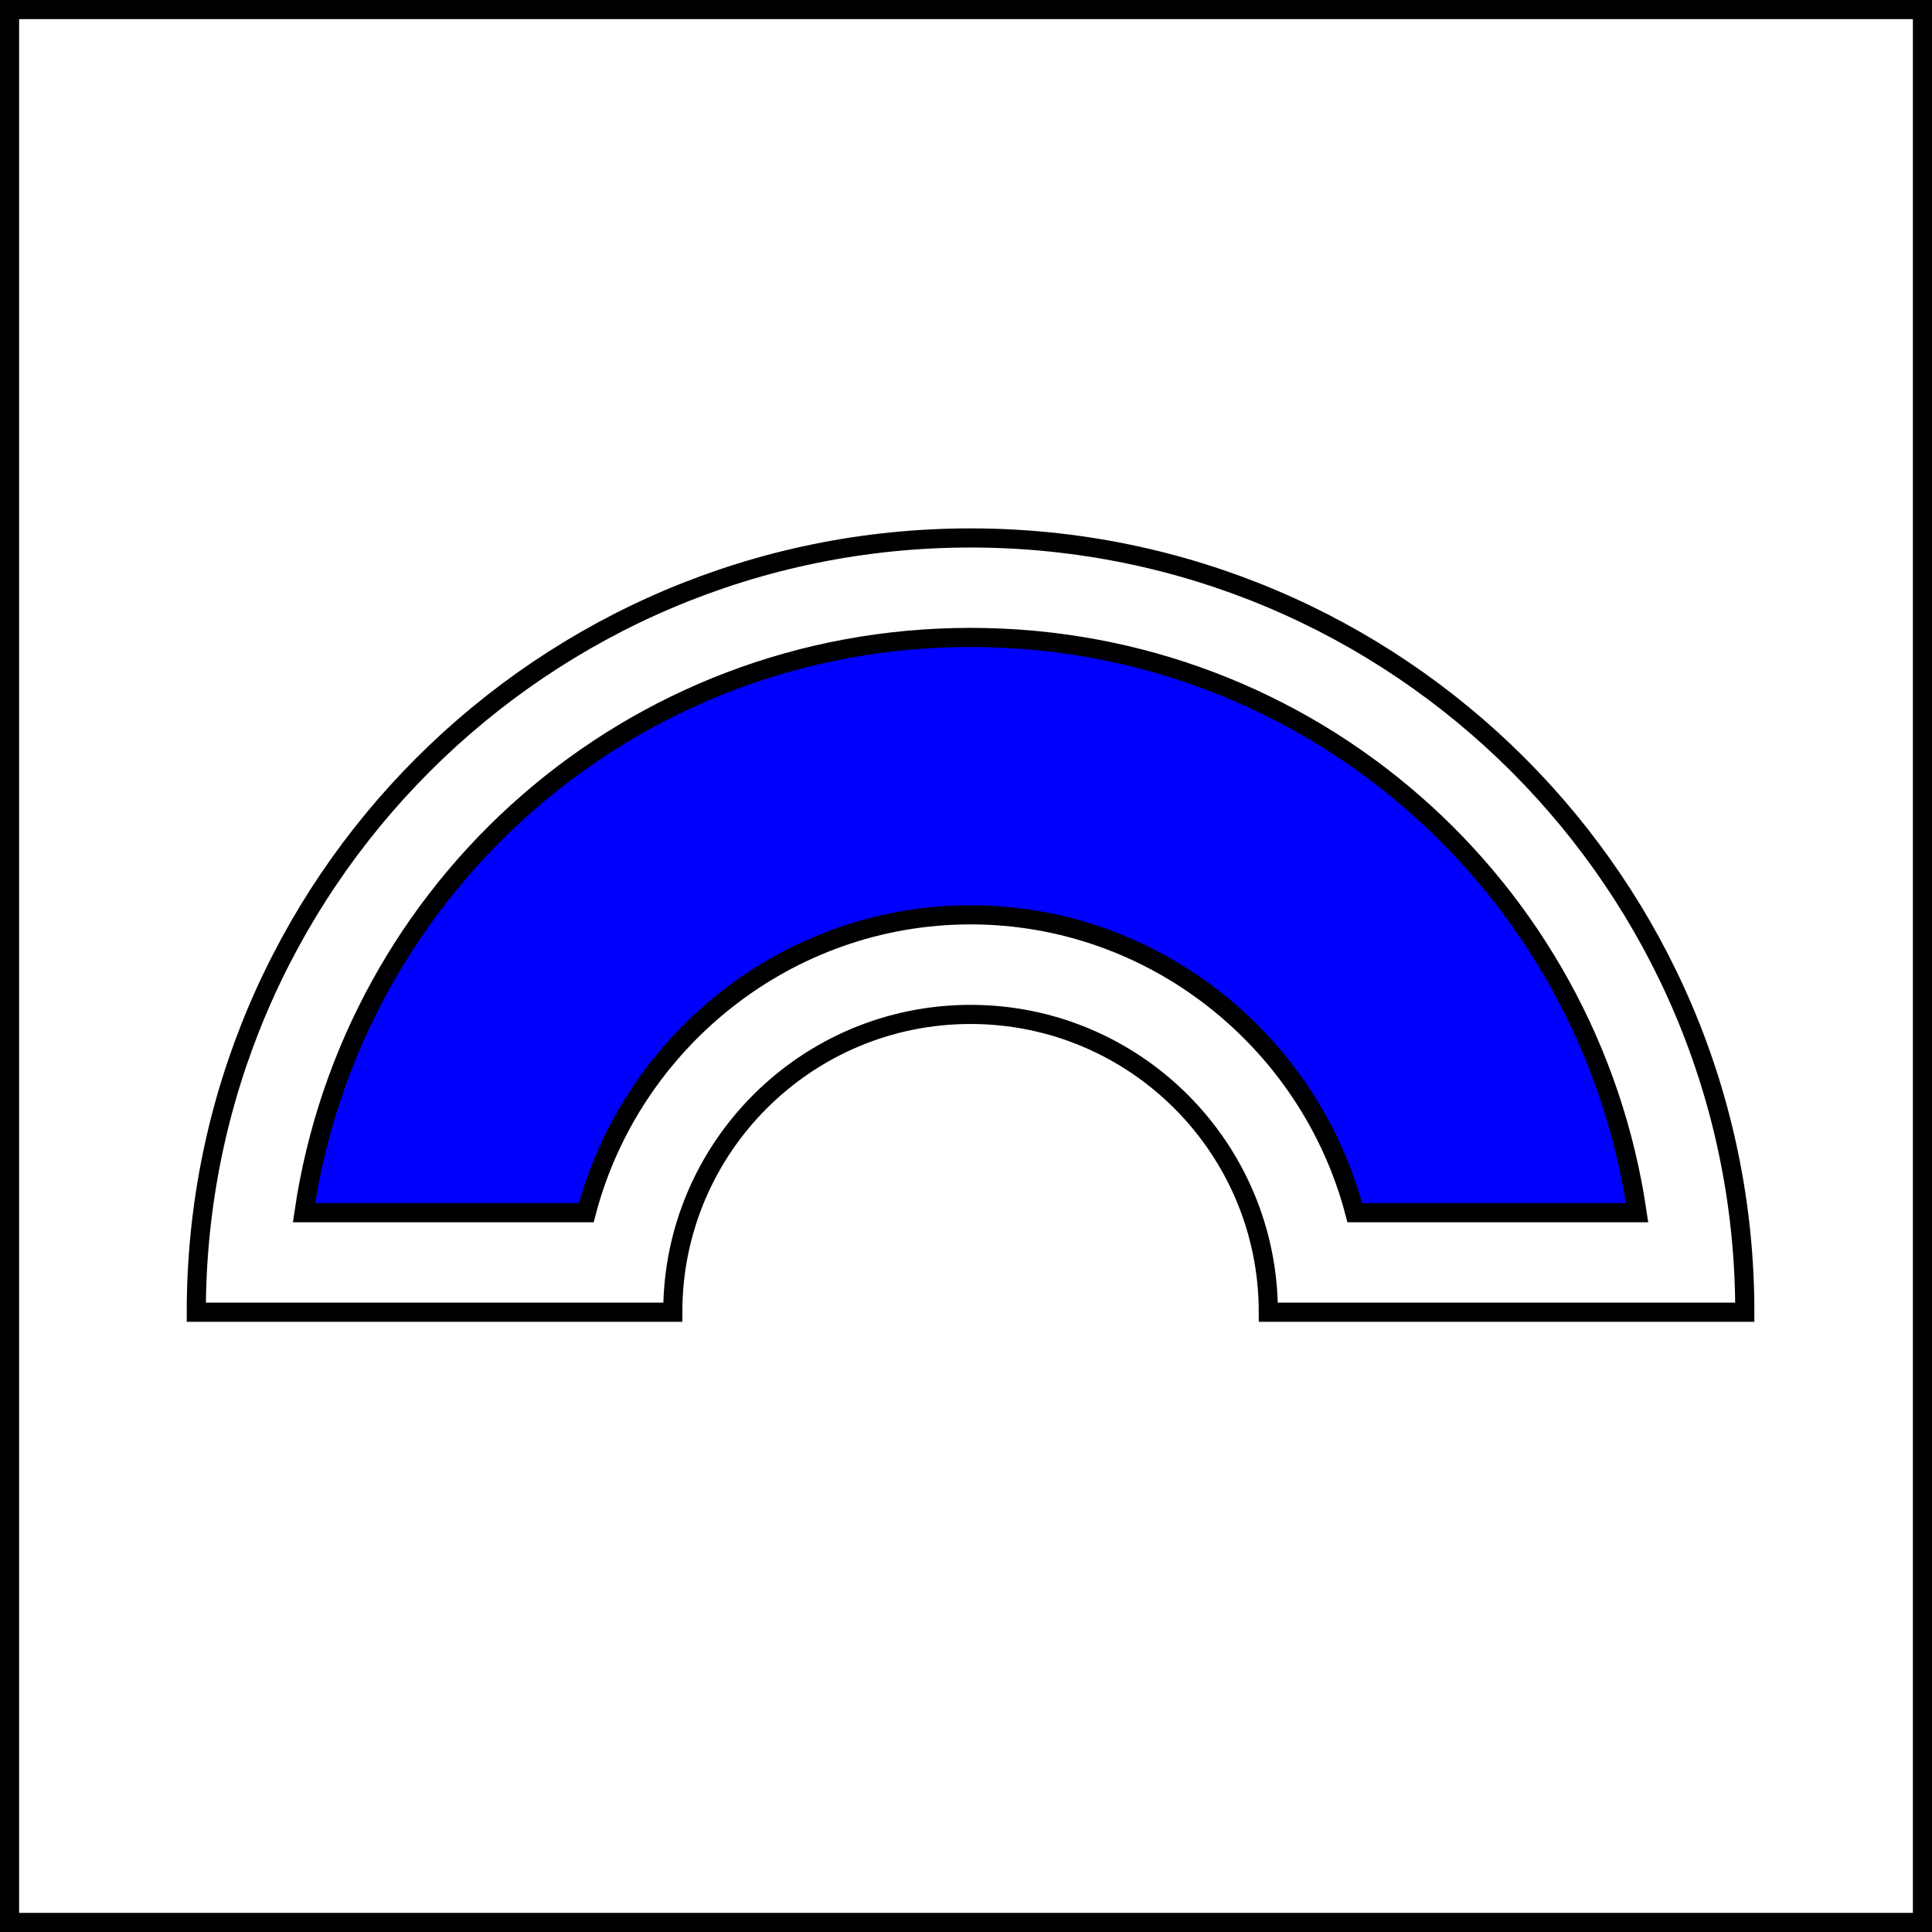 <?xml version="1.0" encoding="UTF-8" standalone="no"?>
<!-- Created with Inkscape (http://www.inkscape.org/) -->

<svg xmlns:dc="http://purl.org/dc/elements/1.1/" xmlns:cc="http://creativecommons.org/ns#" xmlns:rdf="http://www.w3.org/1999/02/22-rdf-syntax-ns#" xmlns:svg="http://www.w3.org/2000/svg" xmlns="http://www.w3.org/2000/svg" xmlns:xlink="http://www.w3.org/1999/xlink" xmlns:sodipodi="http://sodipodi.sourceforge.net/DTD/sodipodi-0.dtd" xmlns:inkscape="http://www.inkscape.org/namespaces/inkscape" width="354.331" height="354.331" id="svg2" inkscape:label="Pozadí" sodipodi:version="0.32" inkscape:version="0.48.0 r9654" version="1.0" sodipodi:docname="cave.svg" inkscape:output_extension="org.inkscape.output.svg.inkscape">
  <rect width="100%" height="100%" fill="#808080" stroke="none"/>
  <defs id="defs2385">
    <inkscape:perspective sodipodi:type="inkscape:persp3d" inkscape:vp_x="0 : 526.18109 : 1" inkscape:vp_y="0 : 1000 : 0" inkscape:vp_z="744.09448 : 526.18109 : 1" inkscape:persp3d-origin="372.04724 : 350.78739 : 1" id="perspective2391" />
    <inkscape:perspective id="perspective7999" inkscape:persp3d-origin="372.04724 : 350.78739 : 1" inkscape:vp_z="744.09448 : 526.18109 : 1" inkscape:vp_y="0 : 1000 : 0" inkscape:vp_x="0 : 526.18109 : 1" sodipodi:type="inkscape:persp3d" />
  </defs>
  <sodipodi:namedview id="base" pagecolor="#ffffff" bordercolor="#666666" borderopacity="1.0" inkscape:pageopacity="0.0" inkscape:pageshadow="2" inkscape:zoom="0.99" inkscape:cx="120.88785" inkscape:cy="130.37803" inkscape:document-units="px" inkscape:current-layer="layer1" showgrid="false" units="cm" inkscape:showpageshadow="false" inkscape:window-width="1024" inkscape:window-height="714" inkscape:window-x="600" inkscape:window-y="230" showguides="true" inkscape:guide-bbox="true" inkscape:window-maximized="0">
    <inkscape:grid type="xygrid" id="grid3047" />
  </sodipodi:namedview>
  <g inkscape:label="Vrstva 1" inkscape:groupmode="layer" id="layer1">
    <path style="fill:#ffffff;fill-opacity:1;stroke:#000000;stroke-width:3.508;stroke-linecap:butt;stroke-linejoin:miter;stroke-miterlimit:4;stroke-opacity:1;stroke-dasharray:none" d="M 1.754,1.754 L 1.754,352.577 L 352.577,352.577 L 352.577,1.754 z" id="rect2393" inkscape:connector-curvature="0" sodipodi:nodetypes="ccccc" />
    <path style="fill:#ffffff;fill-opacity:1;stroke:#000000;stroke-width:3.508;stroke-linecap:butt;stroke-linejoin:miter;stroke-miterlimit:4;stroke-opacity:1;stroke-dasharray:none;stroke-dashoffset:0" d="M 178,98.661 C 99.576,98.661 36,162.237 36,240.661 L 123.385,240.661 C 123.385,210.498 147.837,186.046 178,186.046 C 208.163,186.046 232.615,210.498 232.615,240.661 L 320,240.661 C 320,162.237 256.424,98.661 178,98.661 z" id="path3852" inkscape:connector-curvature="0" />
    <path sodipodi:type="inkscape:offset" inkscape:radius="-18.264528" inkscape:original="M 178 98.65625 C 99.575555 98.65625 36 162.23181 36 240.65625 L 123.375 240.65625 C 123.375 210.49301 147.83675 186.03125 178 186.03125 C 208.16325 186.03125 232.625 210.49301 232.625 240.65625 L 320 240.65625 C 320 162.23181 256.42444 98.65625 178 98.65625 z " xlink:href="#path3852" style="fill:#0000ff;fill-opacity:1;stroke:#000000;stroke-width:3.508;stroke-linecap:butt;stroke-linejoin:miter;stroke-miterlimit:4;stroke-opacity:1;stroke-dasharray:none;stroke-dashoffset:0" id="path3863" inkscape:href="#path3852" d="M 178,116.906 C 115.667,116.906 64.542,162.592 55.75,222.406 L 107.531,222.406 C 115.713,191.118 144.268,167.781 178,167.781 C 211.732,167.781 240.287,191.118 248.469,222.406 L 300.25,222.406 C 291.458,162.592 240.333,116.906 178,116.906 z" />
  </g>
</svg>
